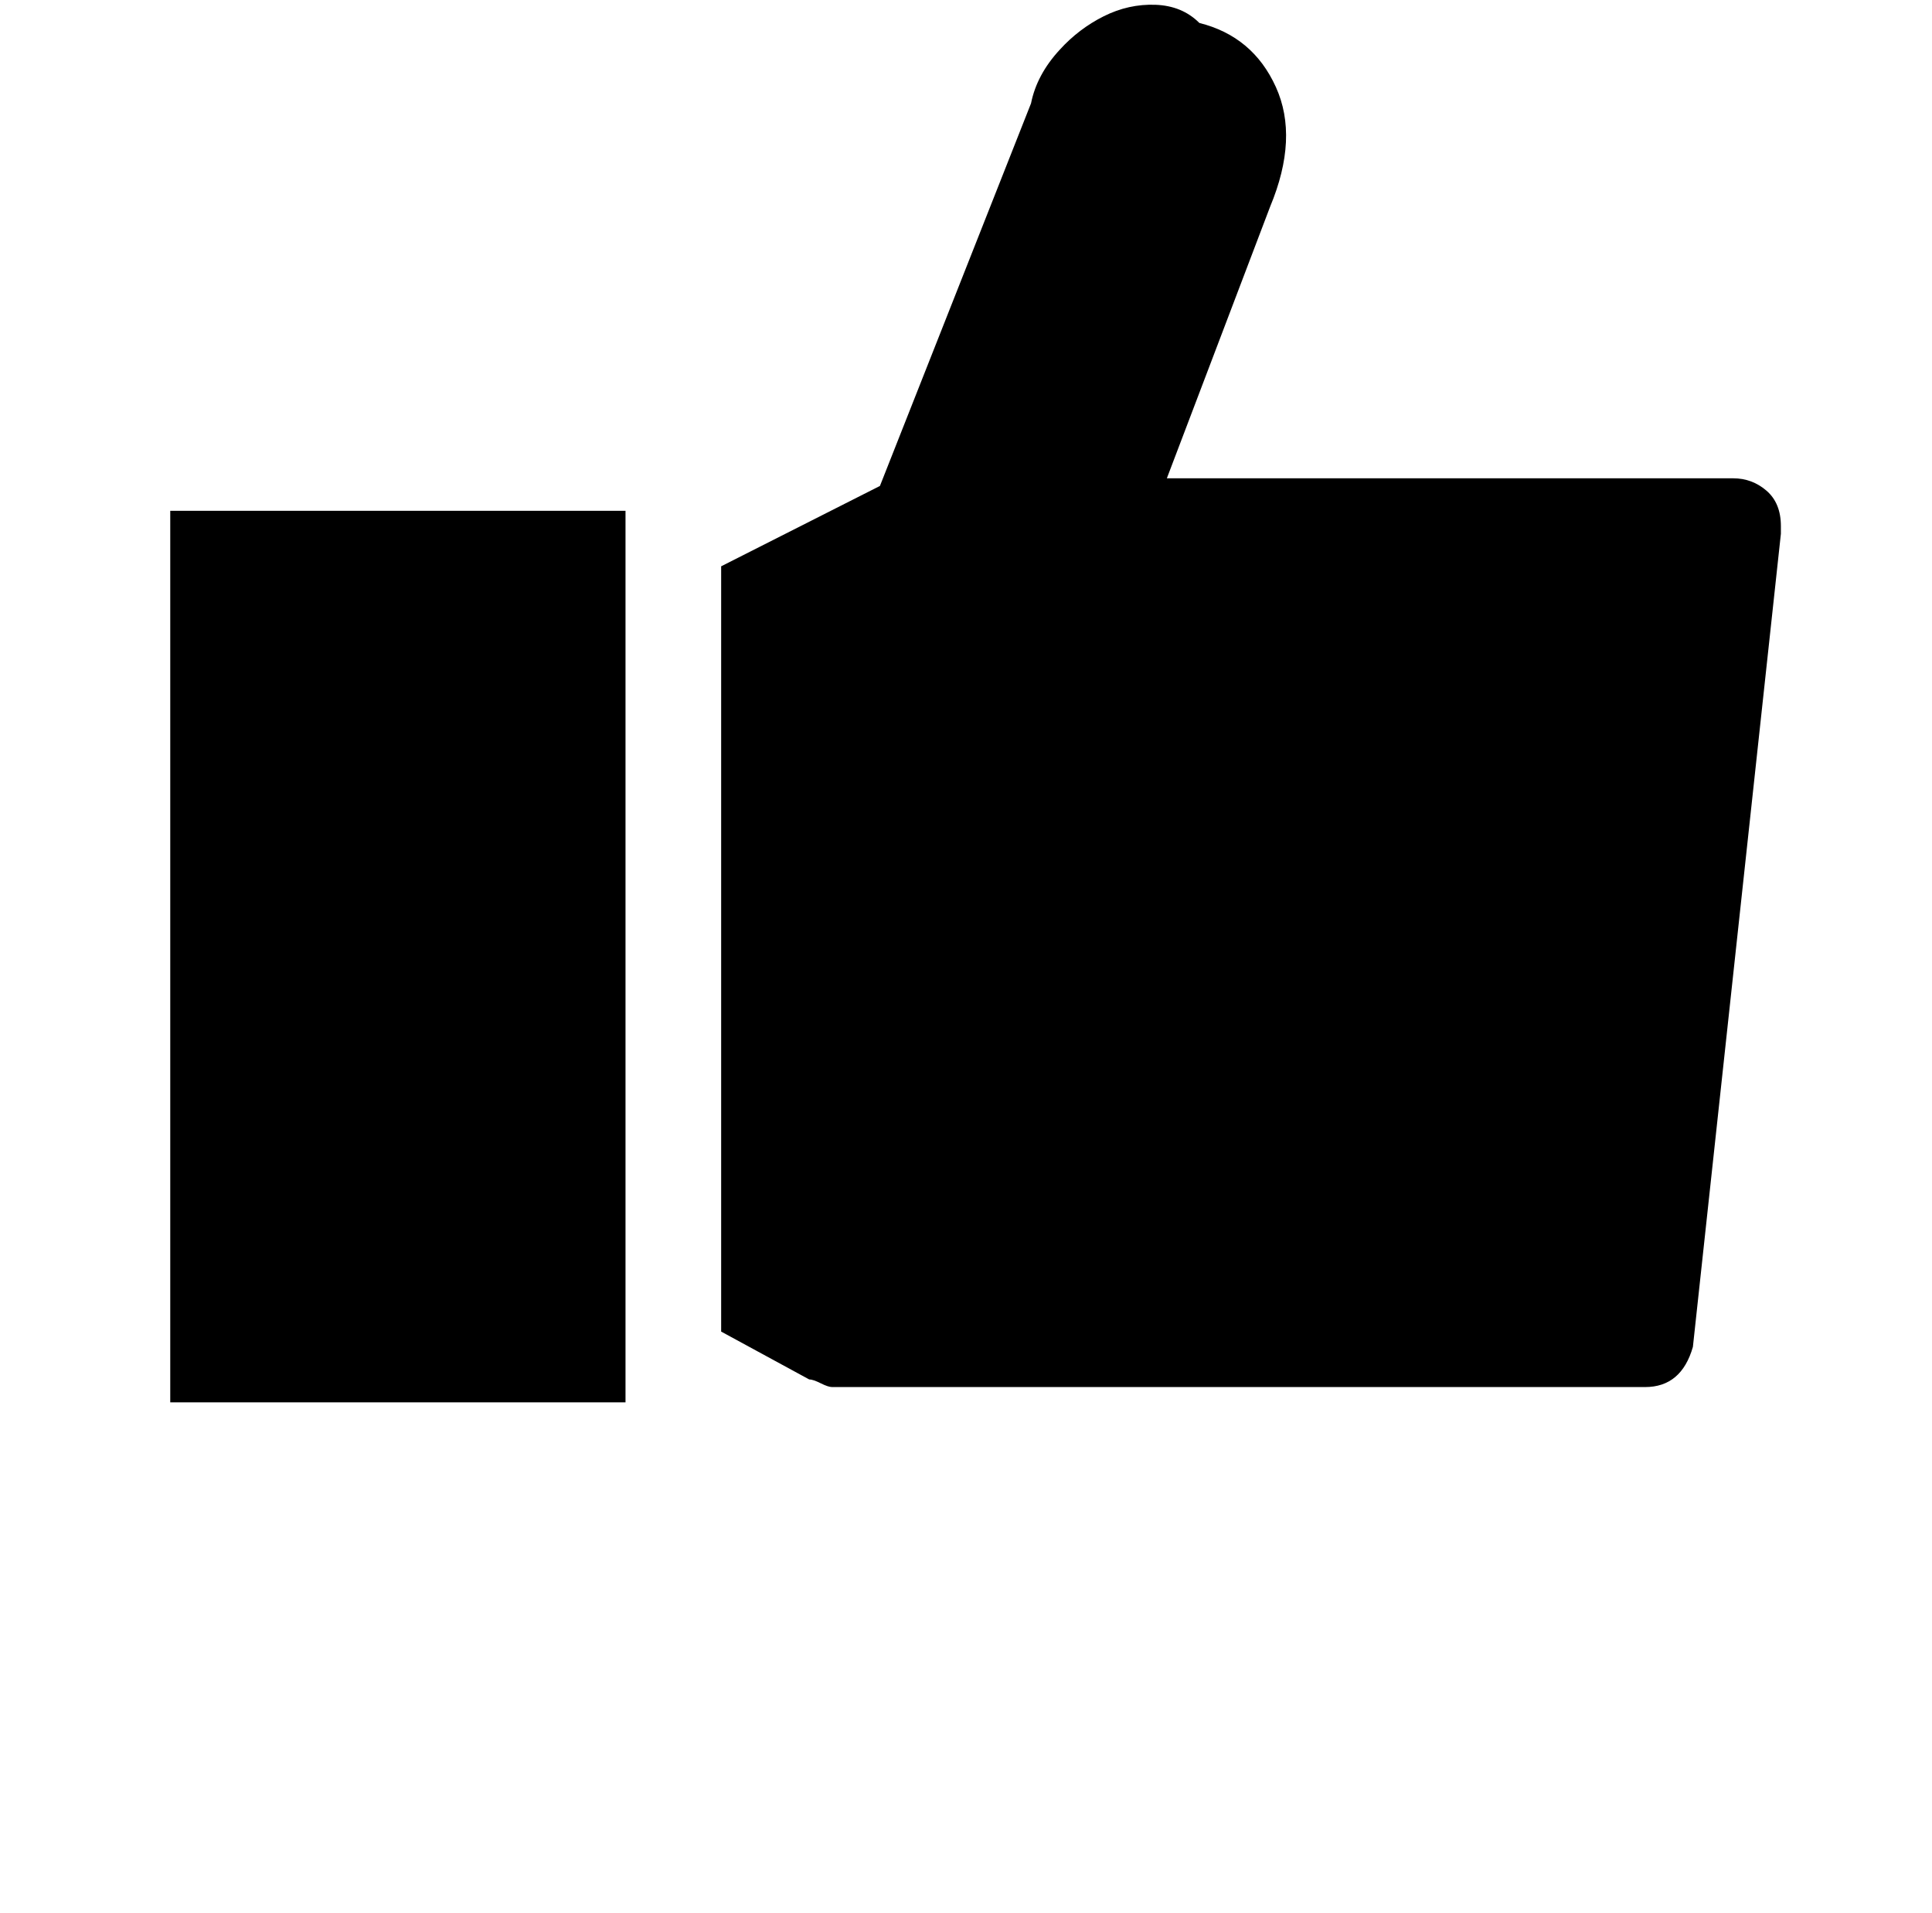 <?xml version="1.0" standalone="no"?>
<!DOCTYPE svg PUBLIC "-//W3C//DTD SVG 1.1//EN" "http://www.w3.org/Graphics/SVG/1.1/DTD/svg11.dtd" >
<svg xmlns="http://www.w3.org/2000/svg" xmlns:xlink="http://www.w3.org/1999/xlink" version="1.1" viewBox="-10 0 1010 1000">
   <path fill="currentColor"
d="M79 267h238v466h-238v-466zM896 250h-296l54 -142q15 -36 3 -62.5t-40 -33.5q-9 -9 -23 -9.5t-27 6t-23 17.5q-12 13 -15 28l-79 200l-83 42v400l46 25q2 0 6 2t6 2h425q19 0 25 -21l46 -425v-4q0 -12 -7.5 -18.5t-17.5 -6.5z" />
</svg>
